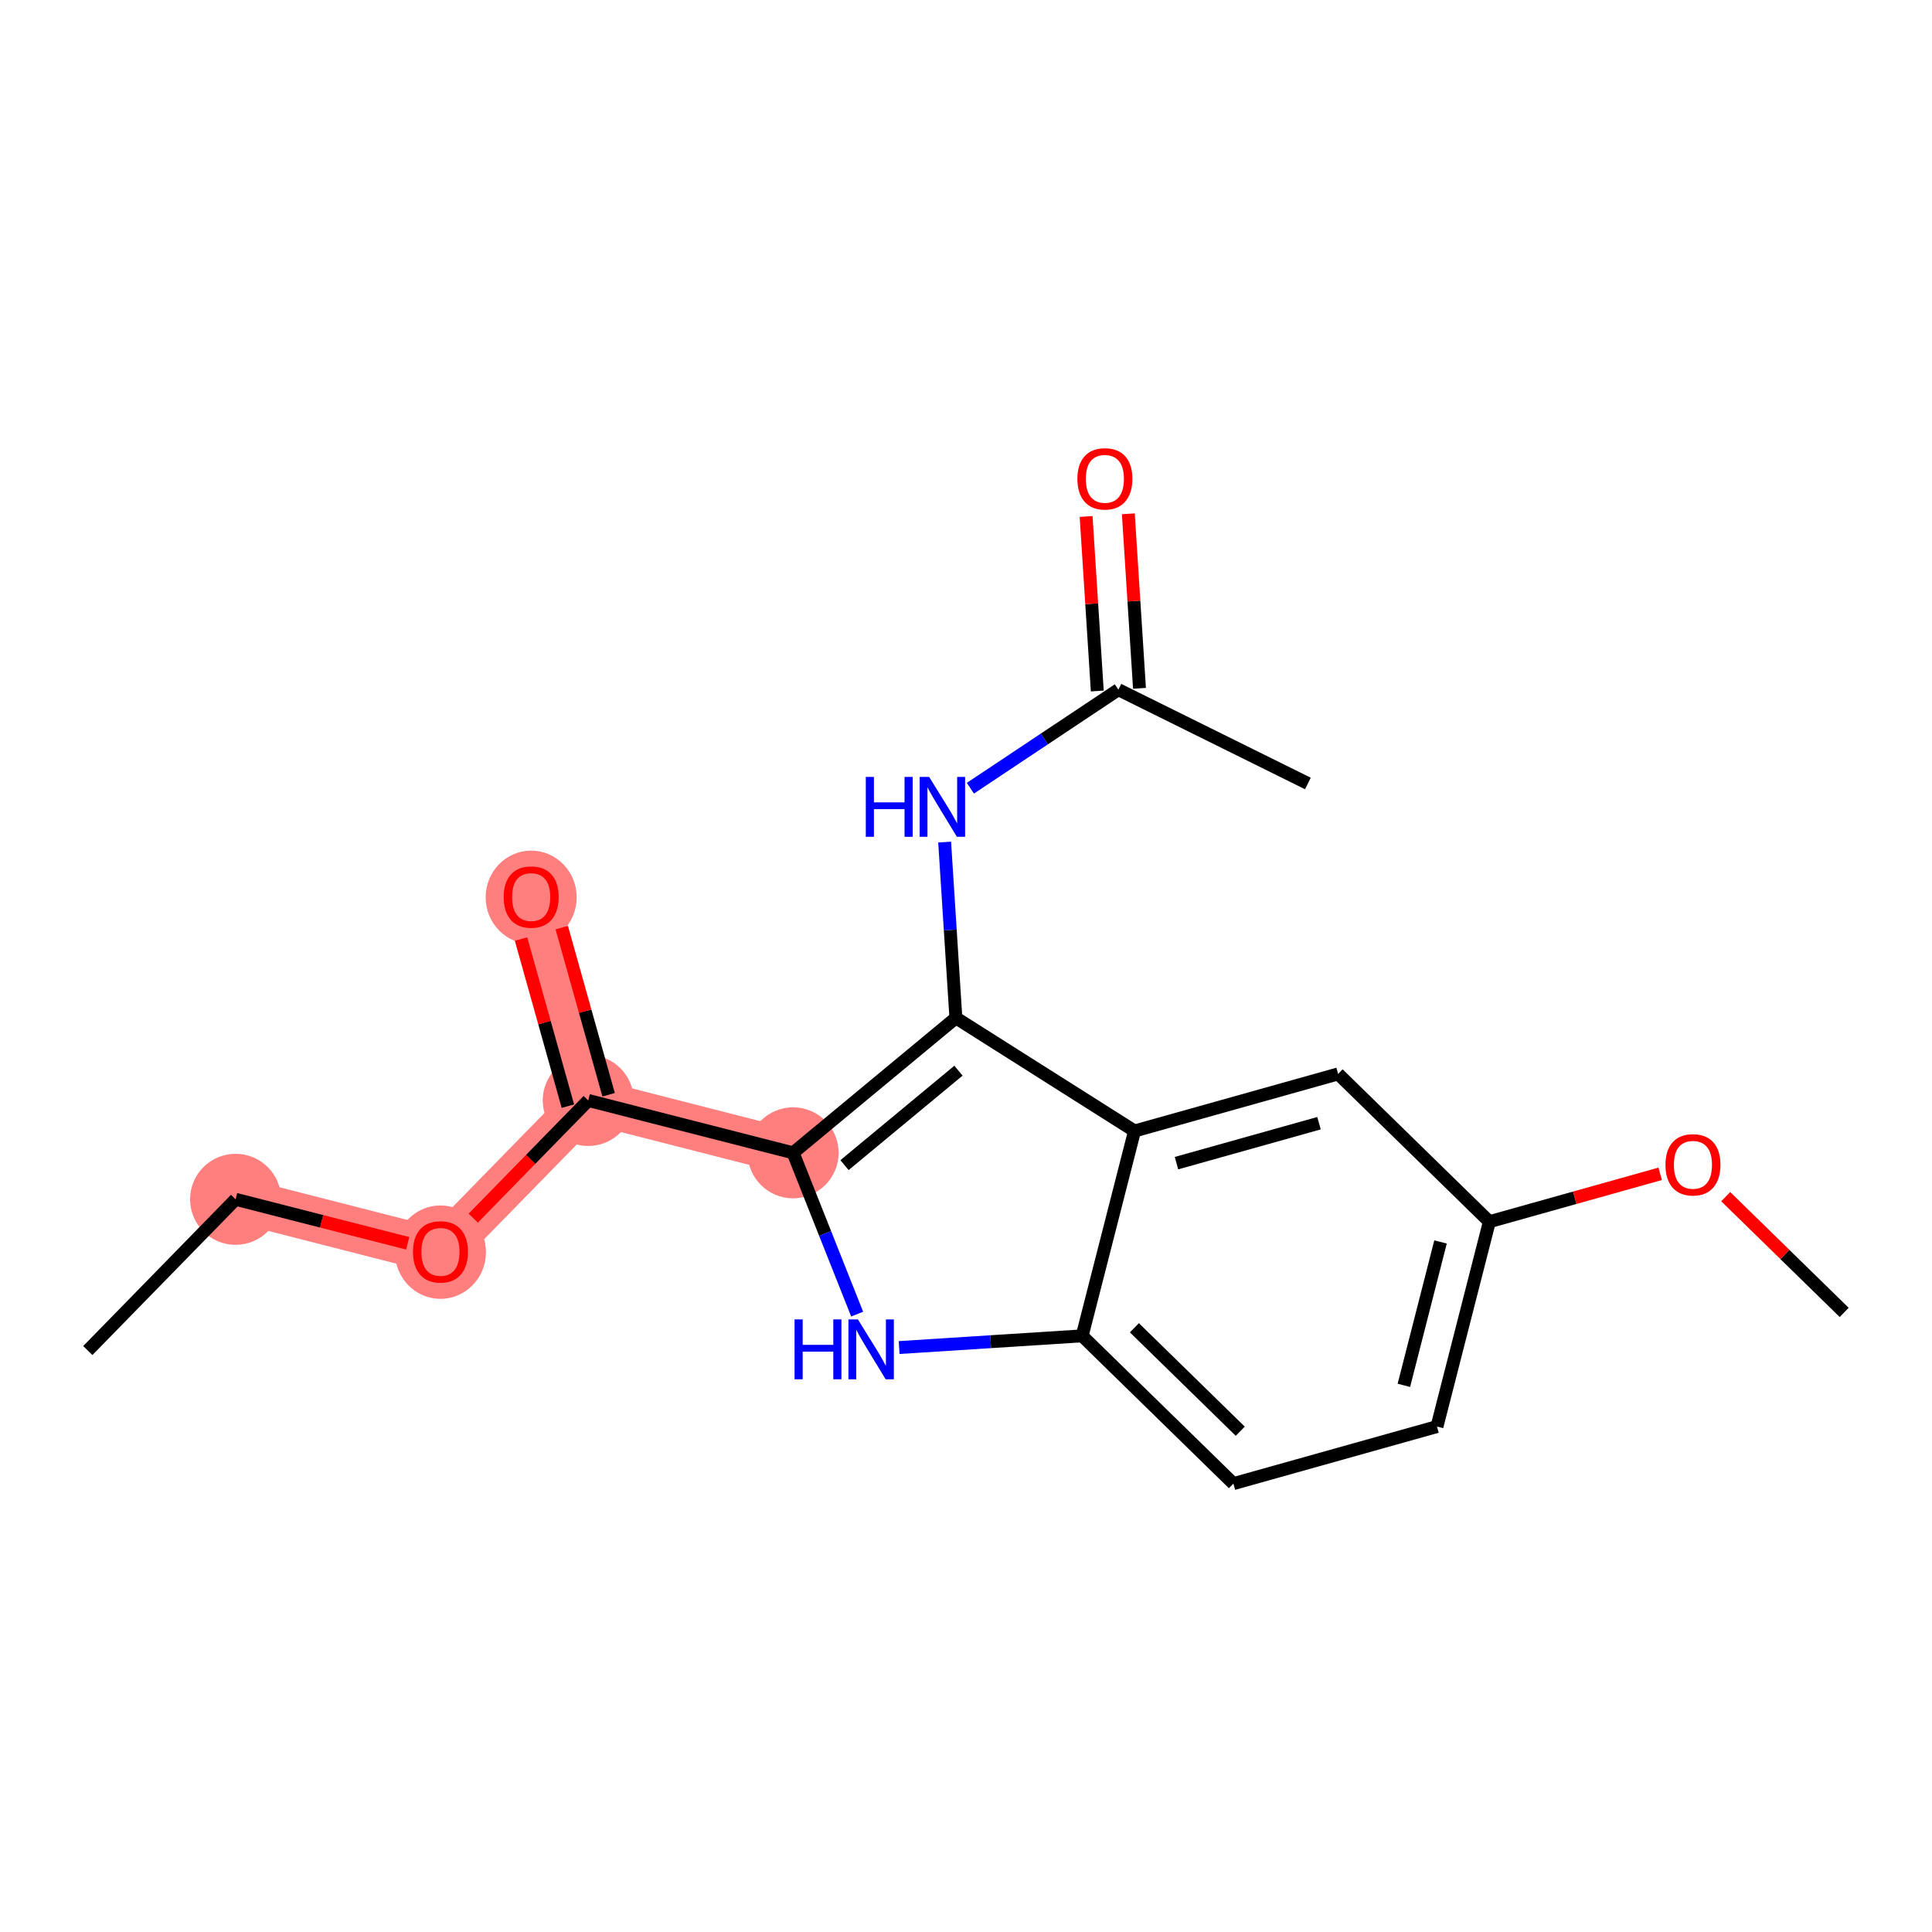 <?xml version='1.0' encoding='iso-8859-1'?>
<svg version='1.1' baseProfile='full'
              xmlns='http://www.w3.org/2000/svg'
                      xmlns:rdkit='http://www.rdkit.org/xml'
                      xmlns:xlink='http://www.w3.org/1999/xlink'
                  xml:space='preserve'
width='300px' height='300px' viewBox='0 0 300 300'>
<!-- END OF HEADER -->
<rect style='opacity:1.0;fill:#FFFFFF;stroke:none' width='300' height='300' x='0' y='0'> </rect>
<rect style='opacity:1.0;fill:#FFFFFF;stroke:none' width='300' height='300' x='0' y='0'> </rect>
<path d='M 36.584,186.228 L 68.394,194.36' style='fill:none;fill-rule:evenodd;stroke:#FF7F7F;stroke-width:7.0px;stroke-linecap:butt;stroke-linejoin:miter;stroke-opacity:1' />
<path d='M 68.394,194.36 L 91.342,170.878' style='fill:none;fill-rule:evenodd;stroke:#FF7F7F;stroke-width:7.0px;stroke-linecap:butt;stroke-linejoin:miter;stroke-opacity:1' />
<path d='M 91.342,170.878 L 82.48,139.263' style='fill:none;fill-rule:evenodd;stroke:#FF7F7F;stroke-width:7.0px;stroke-linecap:butt;stroke-linejoin:miter;stroke-opacity:1' />
<path d='M 91.342,170.878 L 123.153,179.01' style='fill:none;fill-rule:evenodd;stroke:#FF7F7F;stroke-width:7.0px;stroke-linecap:butt;stroke-linejoin:miter;stroke-opacity:1' />
<ellipse cx='36.584' cy='186.228' rx='6.567' ry='6.567'  style='fill:#FF7F7F;fill-rule:evenodd;stroke:#FF7F7F;stroke-width:1.0px;stroke-linecap:butt;stroke-linejoin:miter;stroke-opacity:1' />
<ellipse cx='68.394' cy='194.433' rx='6.567' ry='6.751'  style='fill:#FF7F7F;fill-rule:evenodd;stroke:#FF7F7F;stroke-width:1.0px;stroke-linecap:butt;stroke-linejoin:miter;stroke-opacity:1' />
<ellipse cx='91.342' cy='170.878' rx='6.567' ry='6.567'  style='fill:#FF7F7F;fill-rule:evenodd;stroke:#FF7F7F;stroke-width:1.0px;stroke-linecap:butt;stroke-linejoin:miter;stroke-opacity:1' />
<ellipse cx='82.48' cy='139.336' rx='6.567' ry='6.751'  style='fill:#FF7F7F;fill-rule:evenodd;stroke:#FF7F7F;stroke-width:1.0px;stroke-linecap:butt;stroke-linejoin:miter;stroke-opacity:1' />
<ellipse cx='123.153' cy='179.01' rx='6.567' ry='6.567'  style='fill:#FF7F7F;fill-rule:evenodd;stroke:#FF7F7F;stroke-width:1.0px;stroke-linecap:butt;stroke-linejoin:miter;stroke-opacity:1' />
<path class='bond-0 atom-0 atom-1' d='M 13.636,209.711 L 36.584,186.228' style='fill:none;fill-rule:evenodd;stroke:#000000;stroke-width:2.0px;stroke-linecap:butt;stroke-linejoin:miter;stroke-opacity:1' />
<path class='bond-1 atom-1 atom-2' d='M 36.584,186.228 L 49.945,189.644' style='fill:none;fill-rule:evenodd;stroke:#000000;stroke-width:2.0px;stroke-linecap:butt;stroke-linejoin:miter;stroke-opacity:1' />
<path class='bond-1 atom-1 atom-2' d='M 49.945,189.644 L 63.305,193.059' style='fill:none;fill-rule:evenodd;stroke:#FF0000;stroke-width:2.0px;stroke-linecap:butt;stroke-linejoin:miter;stroke-opacity:1' />
<path class='bond-2 atom-2 atom-3' d='M 73.484,189.153 L 82.413,180.015' style='fill:none;fill-rule:evenodd;stroke:#FF0000;stroke-width:2.0px;stroke-linecap:butt;stroke-linejoin:miter;stroke-opacity:1' />
<path class='bond-2 atom-2 atom-3' d='M 82.413,180.015 L 91.342,170.878' style='fill:none;fill-rule:evenodd;stroke:#000000;stroke-width:2.0px;stroke-linecap:butt;stroke-linejoin:miter;stroke-opacity:1' />
<path class='bond-3 atom-3 atom-4' d='M 94.504,169.992 L 90.867,157.018' style='fill:none;fill-rule:evenodd;stroke:#000000;stroke-width:2.0px;stroke-linecap:butt;stroke-linejoin:miter;stroke-opacity:1' />
<path class='bond-3 atom-3 atom-4' d='M 90.867,157.018 L 87.23,144.044' style='fill:none;fill-rule:evenodd;stroke:#FF0000;stroke-width:2.0px;stroke-linecap:butt;stroke-linejoin:miter;stroke-opacity:1' />
<path class='bond-3 atom-3 atom-4' d='M 88.181,171.764 L 84.544,158.79' style='fill:none;fill-rule:evenodd;stroke:#000000;stroke-width:2.0px;stroke-linecap:butt;stroke-linejoin:miter;stroke-opacity:1' />
<path class='bond-3 atom-3 atom-4' d='M 84.544,158.79 L 80.907,145.817' style='fill:none;fill-rule:evenodd;stroke:#FF0000;stroke-width:2.0px;stroke-linecap:butt;stroke-linejoin:miter;stroke-opacity:1' />
<path class='bond-4 atom-3 atom-5' d='M 91.342,170.878 L 123.153,179.01' style='fill:none;fill-rule:evenodd;stroke:#000000;stroke-width:2.0px;stroke-linecap:butt;stroke-linejoin:miter;stroke-opacity:1' />
<path class='bond-5 atom-5 atom-6' d='M 123.153,179.01 L 128.126,191.533' style='fill:none;fill-rule:evenodd;stroke:#000000;stroke-width:2.0px;stroke-linecap:butt;stroke-linejoin:miter;stroke-opacity:1' />
<path class='bond-5 atom-5 atom-6' d='M 128.126,191.533 L 133.099,204.055' style='fill:none;fill-rule:evenodd;stroke:#0000FF;stroke-width:2.0px;stroke-linecap:butt;stroke-linejoin:miter;stroke-opacity:1' />
<path class='bond-19 atom-15 atom-5' d='M 148.429,158.055 L 123.153,179.01' style='fill:none;fill-rule:evenodd;stroke:#000000;stroke-width:2.0px;stroke-linecap:butt;stroke-linejoin:miter;stroke-opacity:1' />
<path class='bond-19 atom-15 atom-5' d='M 148.829,166.254 L 131.135,180.922' style='fill:none;fill-rule:evenodd;stroke:#000000;stroke-width:2.0px;stroke-linecap:butt;stroke-linejoin:miter;stroke-opacity:1' />
<path class='bond-6 atom-6 atom-7' d='M 139.618,209.247 L 153.828,208.338' style='fill:none;fill-rule:evenodd;stroke:#0000FF;stroke-width:2.0px;stroke-linecap:butt;stroke-linejoin:miter;stroke-opacity:1' />
<path class='bond-6 atom-6 atom-7' d='M 153.828,208.338 L 168.037,207.43' style='fill:none;fill-rule:evenodd;stroke:#000000;stroke-width:2.0px;stroke-linecap:butt;stroke-linejoin:miter;stroke-opacity:1' />
<path class='bond-7 atom-7 atom-8' d='M 168.037,207.43 L 191.52,230.377' style='fill:none;fill-rule:evenodd;stroke:#000000;stroke-width:2.0px;stroke-linecap:butt;stroke-linejoin:miter;stroke-opacity:1' />
<path class='bond-7 atom-7 atom-8' d='M 176.149,206.175 L 192.587,222.239' style='fill:none;fill-rule:evenodd;stroke:#000000;stroke-width:2.0px;stroke-linecap:butt;stroke-linejoin:miter;stroke-opacity:1' />
<path class='bond-20 atom-14 atom-7' d='M 176.17,175.619 L 168.037,207.43' style='fill:none;fill-rule:evenodd;stroke:#000000;stroke-width:2.0px;stroke-linecap:butt;stroke-linejoin:miter;stroke-opacity:1' />
<path class='bond-8 atom-8 atom-9' d='M 191.52,230.377 L 223.134,221.515' style='fill:none;fill-rule:evenodd;stroke:#000000;stroke-width:2.0px;stroke-linecap:butt;stroke-linejoin:miter;stroke-opacity:1' />
<path class='bond-9 atom-9 atom-10' d='M 223.134,221.515 L 231.267,189.705' style='fill:none;fill-rule:evenodd;stroke:#000000;stroke-width:2.0px;stroke-linecap:butt;stroke-linejoin:miter;stroke-opacity:1' />
<path class='bond-9 atom-9 atom-10' d='M 217.992,215.117 L 223.685,192.85' style='fill:none;fill-rule:evenodd;stroke:#000000;stroke-width:2.0px;stroke-linecap:butt;stroke-linejoin:miter;stroke-opacity:1' />
<path class='bond-10 atom-10 atom-11' d='M 231.267,189.705 L 244.529,185.987' style='fill:none;fill-rule:evenodd;stroke:#000000;stroke-width:2.0px;stroke-linecap:butt;stroke-linejoin:miter;stroke-opacity:1' />
<path class='bond-10 atom-10 atom-11' d='M 244.529,185.987 L 257.792,182.269' style='fill:none;fill-rule:evenodd;stroke:#FF0000;stroke-width:2.0px;stroke-linecap:butt;stroke-linejoin:miter;stroke-opacity:1' />
<path class='bond-12 atom-10 atom-13' d='M 231.267,189.705 L 207.784,166.757' style='fill:none;fill-rule:evenodd;stroke:#000000;stroke-width:2.0px;stroke-linecap:butt;stroke-linejoin:miter;stroke-opacity:1' />
<path class='bond-11 atom-11 atom-12' d='M 267.97,185.816 L 277.167,194.803' style='fill:none;fill-rule:evenodd;stroke:#FF0000;stroke-width:2.0px;stroke-linecap:butt;stroke-linejoin:miter;stroke-opacity:1' />
<path class='bond-11 atom-11 atom-12' d='M 277.167,194.803 L 286.364,203.79' style='fill:none;fill-rule:evenodd;stroke:#000000;stroke-width:2.0px;stroke-linecap:butt;stroke-linejoin:miter;stroke-opacity:1' />
<path class='bond-13 atom-13 atom-14' d='M 207.784,166.757 L 176.17,175.619' style='fill:none;fill-rule:evenodd;stroke:#000000;stroke-width:2.0px;stroke-linecap:butt;stroke-linejoin:miter;stroke-opacity:1' />
<path class='bond-13 atom-13 atom-14' d='M 204.815,174.409 L 182.684,180.613' style='fill:none;fill-rule:evenodd;stroke:#000000;stroke-width:2.0px;stroke-linecap:butt;stroke-linejoin:miter;stroke-opacity:1' />
<path class='bond-14 atom-14 atom-15' d='M 176.17,175.619 L 148.429,158.055' style='fill:none;fill-rule:evenodd;stroke:#000000;stroke-width:2.0px;stroke-linecap:butt;stroke-linejoin:miter;stroke-opacity:1' />
<path class='bond-15 atom-15 atom-16' d='M 148.429,158.055 L 147.556,144.407' style='fill:none;fill-rule:evenodd;stroke:#000000;stroke-width:2.0px;stroke-linecap:butt;stroke-linejoin:miter;stroke-opacity:1' />
<path class='bond-15 atom-15 atom-16' d='M 147.556,144.407 L 146.683,130.759' style='fill:none;fill-rule:evenodd;stroke:#0000FF;stroke-width:2.0px;stroke-linecap:butt;stroke-linejoin:miter;stroke-opacity:1' />
<path class='bond-16 atom-16 atom-17' d='M 150.681,122.394 L 162.171,114.742' style='fill:none;fill-rule:evenodd;stroke:#0000FF;stroke-width:2.0px;stroke-linecap:butt;stroke-linejoin:miter;stroke-opacity:1' />
<path class='bond-16 atom-16 atom-17' d='M 162.171,114.742 L 173.662,107.091' style='fill:none;fill-rule:evenodd;stroke:#000000;stroke-width:2.0px;stroke-linecap:butt;stroke-linejoin:miter;stroke-opacity:1' />
<path class='bond-17 atom-17 atom-18' d='M 173.662,107.091 L 203.087,121.659' style='fill:none;fill-rule:evenodd;stroke:#000000;stroke-width:2.0px;stroke-linecap:butt;stroke-linejoin:miter;stroke-opacity:1' />
<path class='bond-18 atom-17 atom-19' d='M 176.939,106.881 L 176.072,93.332' style='fill:none;fill-rule:evenodd;stroke:#000000;stroke-width:2.0px;stroke-linecap:butt;stroke-linejoin:miter;stroke-opacity:1' />
<path class='bond-18 atom-17 atom-19' d='M 176.072,93.332 L 175.206,79.782' style='fill:none;fill-rule:evenodd;stroke:#FF0000;stroke-width:2.0px;stroke-linecap:butt;stroke-linejoin:miter;stroke-opacity:1' />
<path class='bond-18 atom-17 atom-19' d='M 170.386,107.3 L 169.519,93.751' style='fill:none;fill-rule:evenodd;stroke:#000000;stroke-width:2.0px;stroke-linecap:butt;stroke-linejoin:miter;stroke-opacity:1' />
<path class='bond-18 atom-17 atom-19' d='M 169.519,93.751 L 168.652,80.201' style='fill:none;fill-rule:evenodd;stroke:#FF0000;stroke-width:2.0px;stroke-linecap:butt;stroke-linejoin:miter;stroke-opacity:1' />
<path  class='atom-2' d='M 64.126 194.387
Q 64.126 192.154, 65.229 190.906
Q 66.332 189.659, 68.394 189.659
Q 70.456 189.659, 71.56 190.906
Q 72.663 192.154, 72.663 194.387
Q 72.663 196.646, 71.546 197.933
Q 70.43 199.207, 68.394 199.207
Q 66.346 199.207, 65.229 197.933
Q 64.126 196.659, 64.126 194.387
M 68.394 198.156
Q 69.813 198.156, 70.575 197.21
Q 71.35 196.252, 71.35 194.387
Q 71.35 192.561, 70.575 191.642
Q 69.813 190.709, 68.394 190.709
Q 66.976 190.709, 66.201 191.629
Q 65.439 192.548, 65.439 194.387
Q 65.439 196.265, 66.201 197.21
Q 66.976 198.156, 68.394 198.156
' fill='#FF0000'/>
<path  class='atom-4' d='M 78.212 139.29
Q 78.212 137.057, 79.315 135.809
Q 80.418 134.562, 82.48 134.562
Q 84.542 134.562, 85.645 135.809
Q 86.748 137.057, 86.748 139.29
Q 86.748 141.549, 85.632 142.836
Q 84.516 144.11, 82.48 144.11
Q 80.431 144.11, 79.315 142.836
Q 78.212 141.562, 78.212 139.29
M 82.48 143.059
Q 83.898 143.059, 84.66 142.113
Q 85.435 141.155, 85.435 139.29
Q 85.435 137.464, 84.66 136.545
Q 83.898 135.612, 82.48 135.612
Q 81.061 135.612, 80.287 136.532
Q 79.525 137.451, 79.525 139.29
Q 79.525 141.168, 80.287 142.113
Q 81.061 143.059, 82.48 143.059
' fill='#FF0000'/>
<path  class='atom-6' d='M 123.379 204.876
L 124.64 204.876
L 124.64 208.829
L 129.394 208.829
L 129.394 204.876
L 130.655 204.876
L 130.655 214.174
L 129.394 214.174
L 129.394 209.88
L 124.64 209.88
L 124.64 214.174
L 123.379 214.174
L 123.379 204.876
' fill='#0000FF'/>
<path  class='atom-6' d='M 133.216 204.876
L 136.263 209.801
Q 136.565 210.287, 137.051 211.167
Q 137.537 212.047, 137.563 212.099
L 137.563 204.876
L 138.797 204.876
L 138.797 214.174
L 137.523 214.174
L 134.253 208.79
Q 133.872 208.159, 133.465 207.437
Q 133.071 206.715, 132.953 206.491
L 132.953 214.174
L 131.745 214.174
L 131.745 204.876
L 133.216 204.876
' fill='#0000FF'/>
<path  class='atom-11' d='M 258.613 180.869
Q 258.613 178.636, 259.716 177.388
Q 260.819 176.141, 262.881 176.141
Q 264.943 176.141, 266.046 177.388
Q 267.15 178.636, 267.15 180.869
Q 267.15 183.127, 266.033 184.415
Q 264.917 185.688, 262.881 185.688
Q 260.832 185.688, 259.716 184.415
Q 258.613 183.141, 258.613 180.869
M 262.881 184.638
Q 264.3 184.638, 265.061 183.692
Q 265.836 182.733, 265.836 180.869
Q 265.836 179.043, 265.061 178.124
Q 264.3 177.191, 262.881 177.191
Q 261.463 177.191, 260.688 178.111
Q 259.926 179.03, 259.926 180.869
Q 259.926 182.747, 260.688 183.692
Q 261.463 184.638, 262.881 184.638
' fill='#FF0000'/>
<path  class='atom-16' d='M 134.441 120.64
L 135.702 120.64
L 135.702 124.593
L 140.456 124.593
L 140.456 120.64
L 141.717 120.64
L 141.717 129.938
L 140.456 129.938
L 140.456 125.643
L 135.702 125.643
L 135.702 129.938
L 134.441 129.938
L 134.441 120.64
' fill='#0000FF'/>
<path  class='atom-16' d='M 144.278 120.64
L 147.325 125.565
Q 147.627 126.051, 148.113 126.93
Q 148.599 127.81, 148.625 127.863
L 148.625 120.64
L 149.86 120.64
L 149.86 129.938
L 148.586 129.938
L 145.316 124.553
Q 144.935 123.923, 144.528 123.201
Q 144.134 122.478, 144.016 122.255
L 144.016 129.938
L 142.807 129.938
L 142.807 120.64
L 144.278 120.64
' fill='#0000FF'/>
<path  class='atom-19' d='M 167.298 74.351
Q 167.298 72.118, 168.401 70.87
Q 169.505 69.623, 171.566 69.623
Q 173.628 69.623, 174.732 70.87
Q 175.835 72.118, 175.835 74.351
Q 175.835 76.609, 174.718 77.897
Q 173.602 79.171, 171.566 79.171
Q 169.518 79.171, 168.401 77.897
Q 167.298 76.623, 167.298 74.351
M 171.566 78.12
Q 172.985 78.12, 173.747 77.174
Q 174.521 76.216, 174.521 74.351
Q 174.521 72.525, 173.747 71.606
Q 172.985 70.673, 171.566 70.673
Q 170.148 70.673, 169.373 71.593
Q 168.611 72.512, 168.611 74.351
Q 168.611 76.229, 169.373 77.174
Q 170.148 78.12, 171.566 78.12
' fill='#FF0000'/>
</svg>
